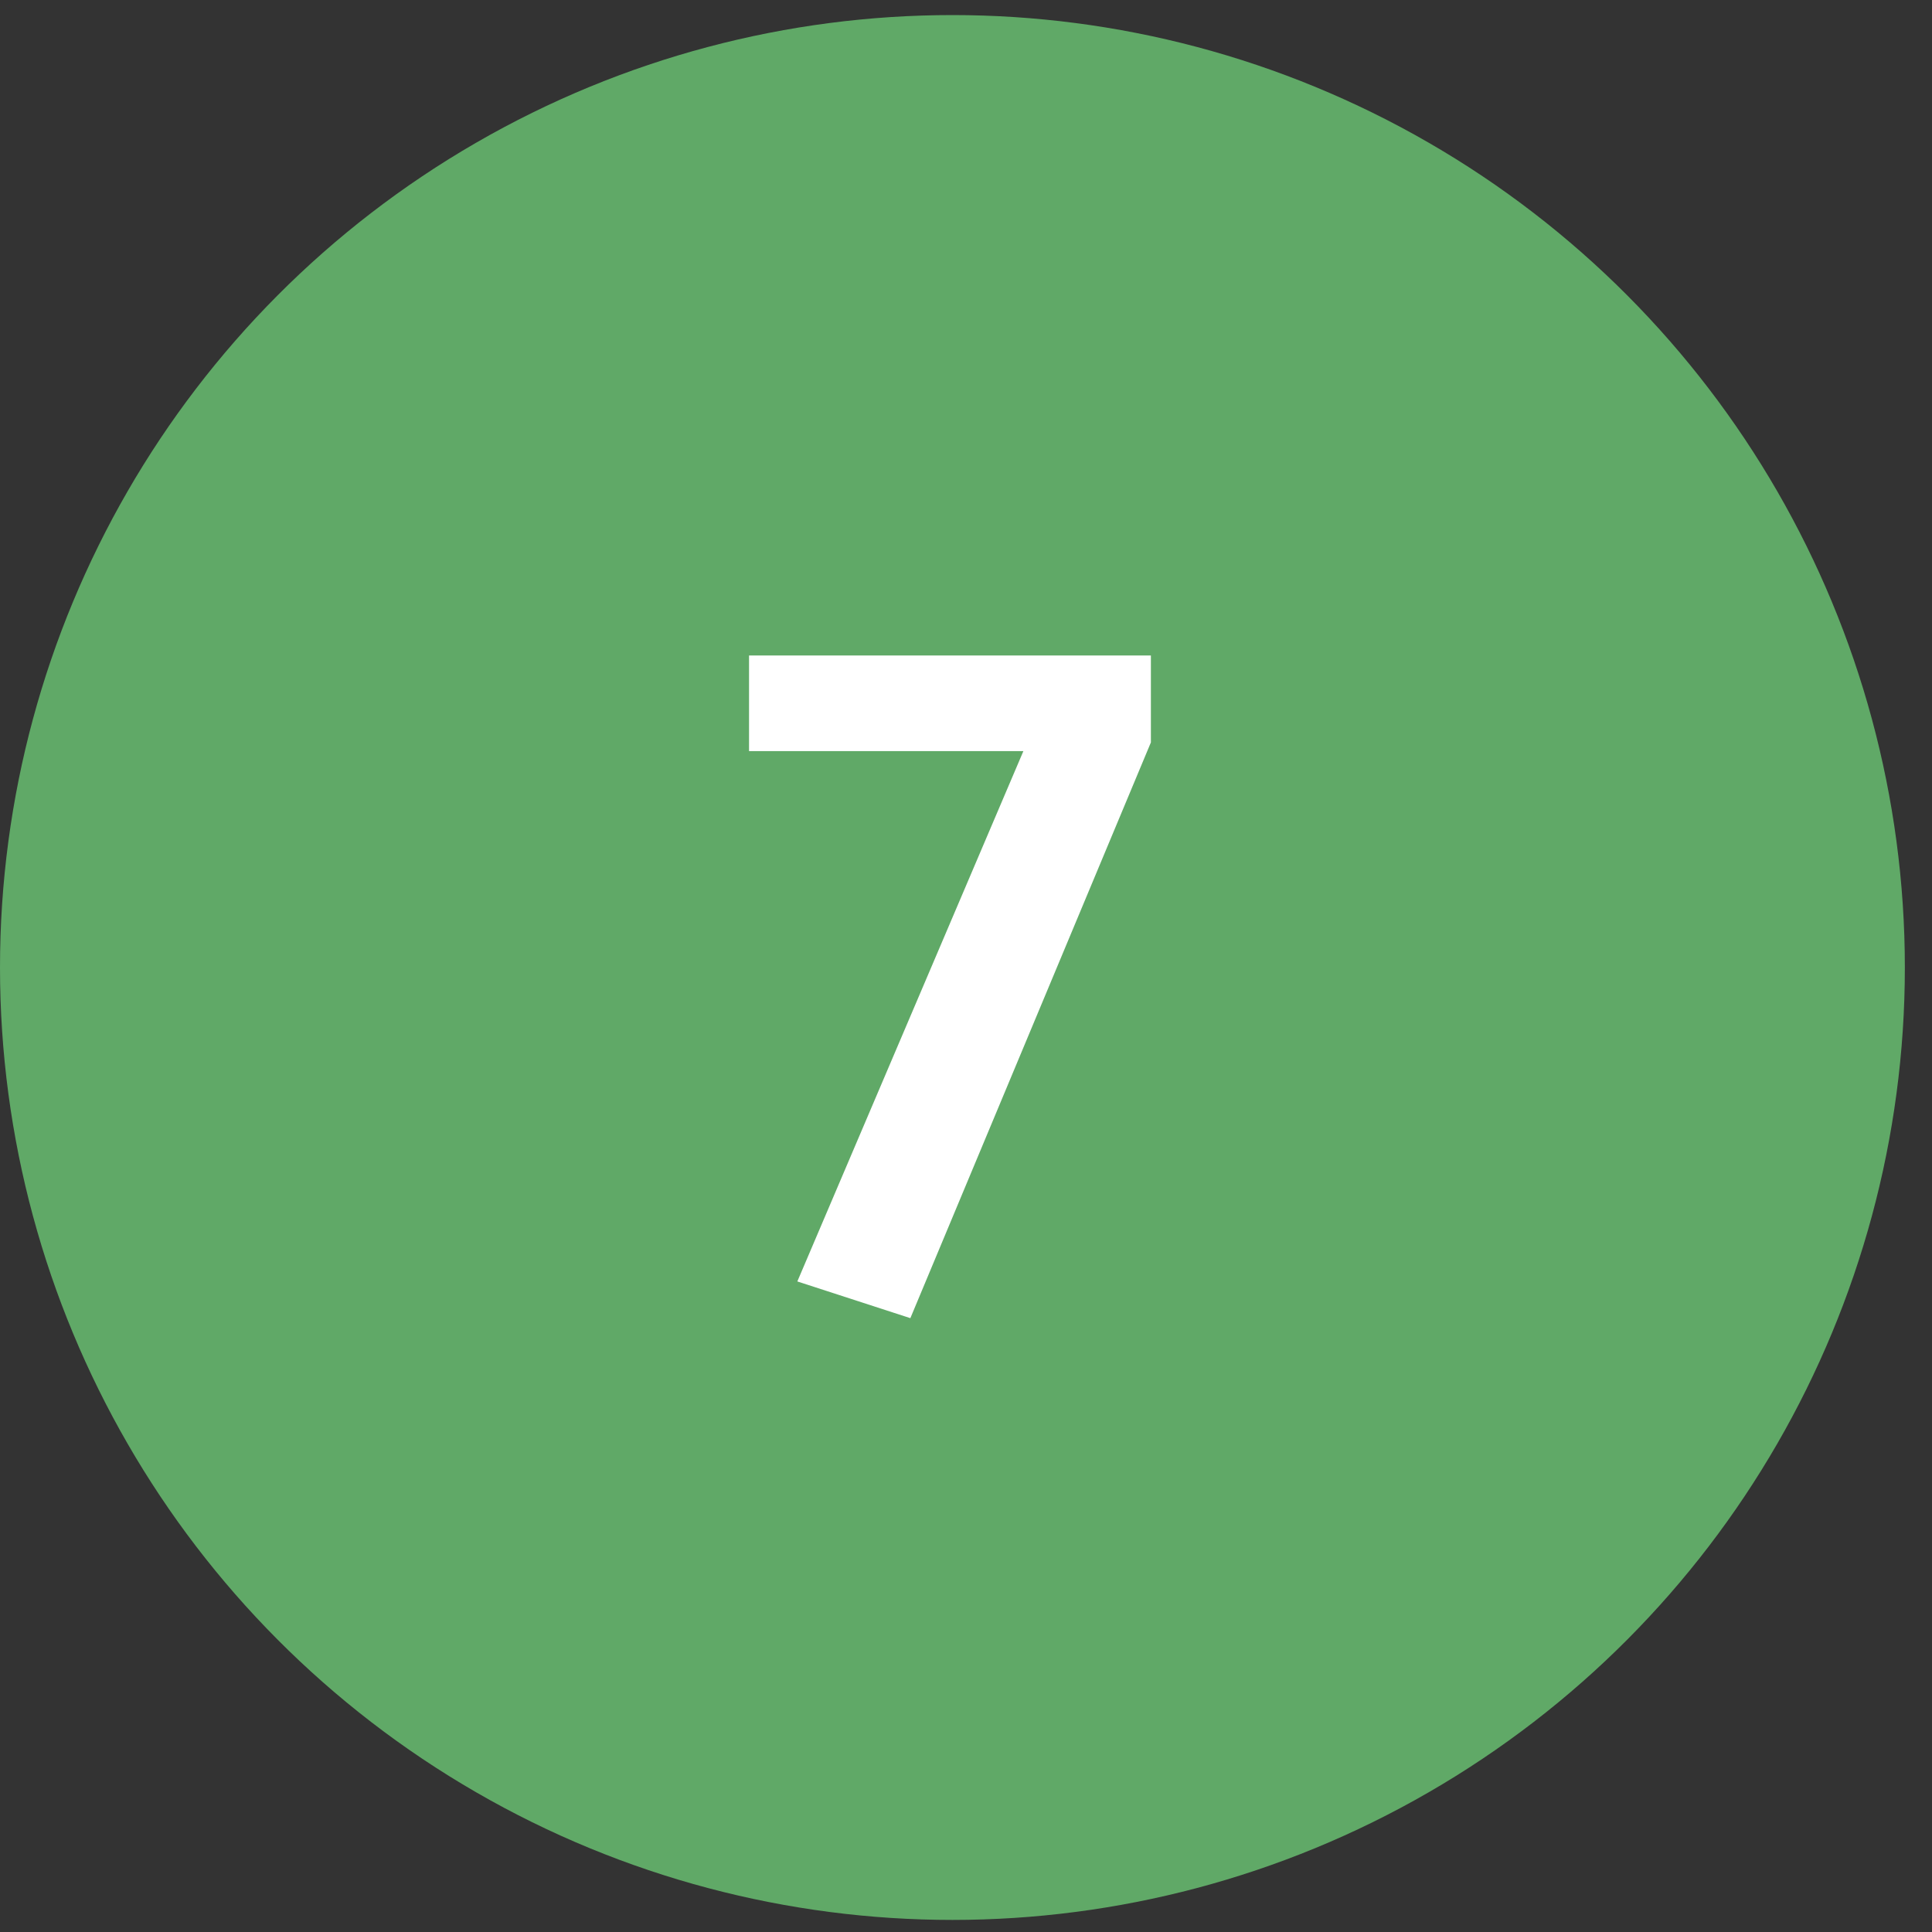 <svg width="40" height="40" viewBox="0 0 40 40" fill="none" xmlns="http://www.w3.org/2000/svg">
<rect x="0" y="0" width="40" height="40" fill="#333333" stroke="none"/>
<circle cx="19.719" cy="20.031" r="19.719" fill="#60A967"/>
<path d="M23.828 13.571V15.371L18.848 27.291L16.508 26.531L21.188 15.551H15.508V13.571H23.828Z" fill="white"/>
</svg>
